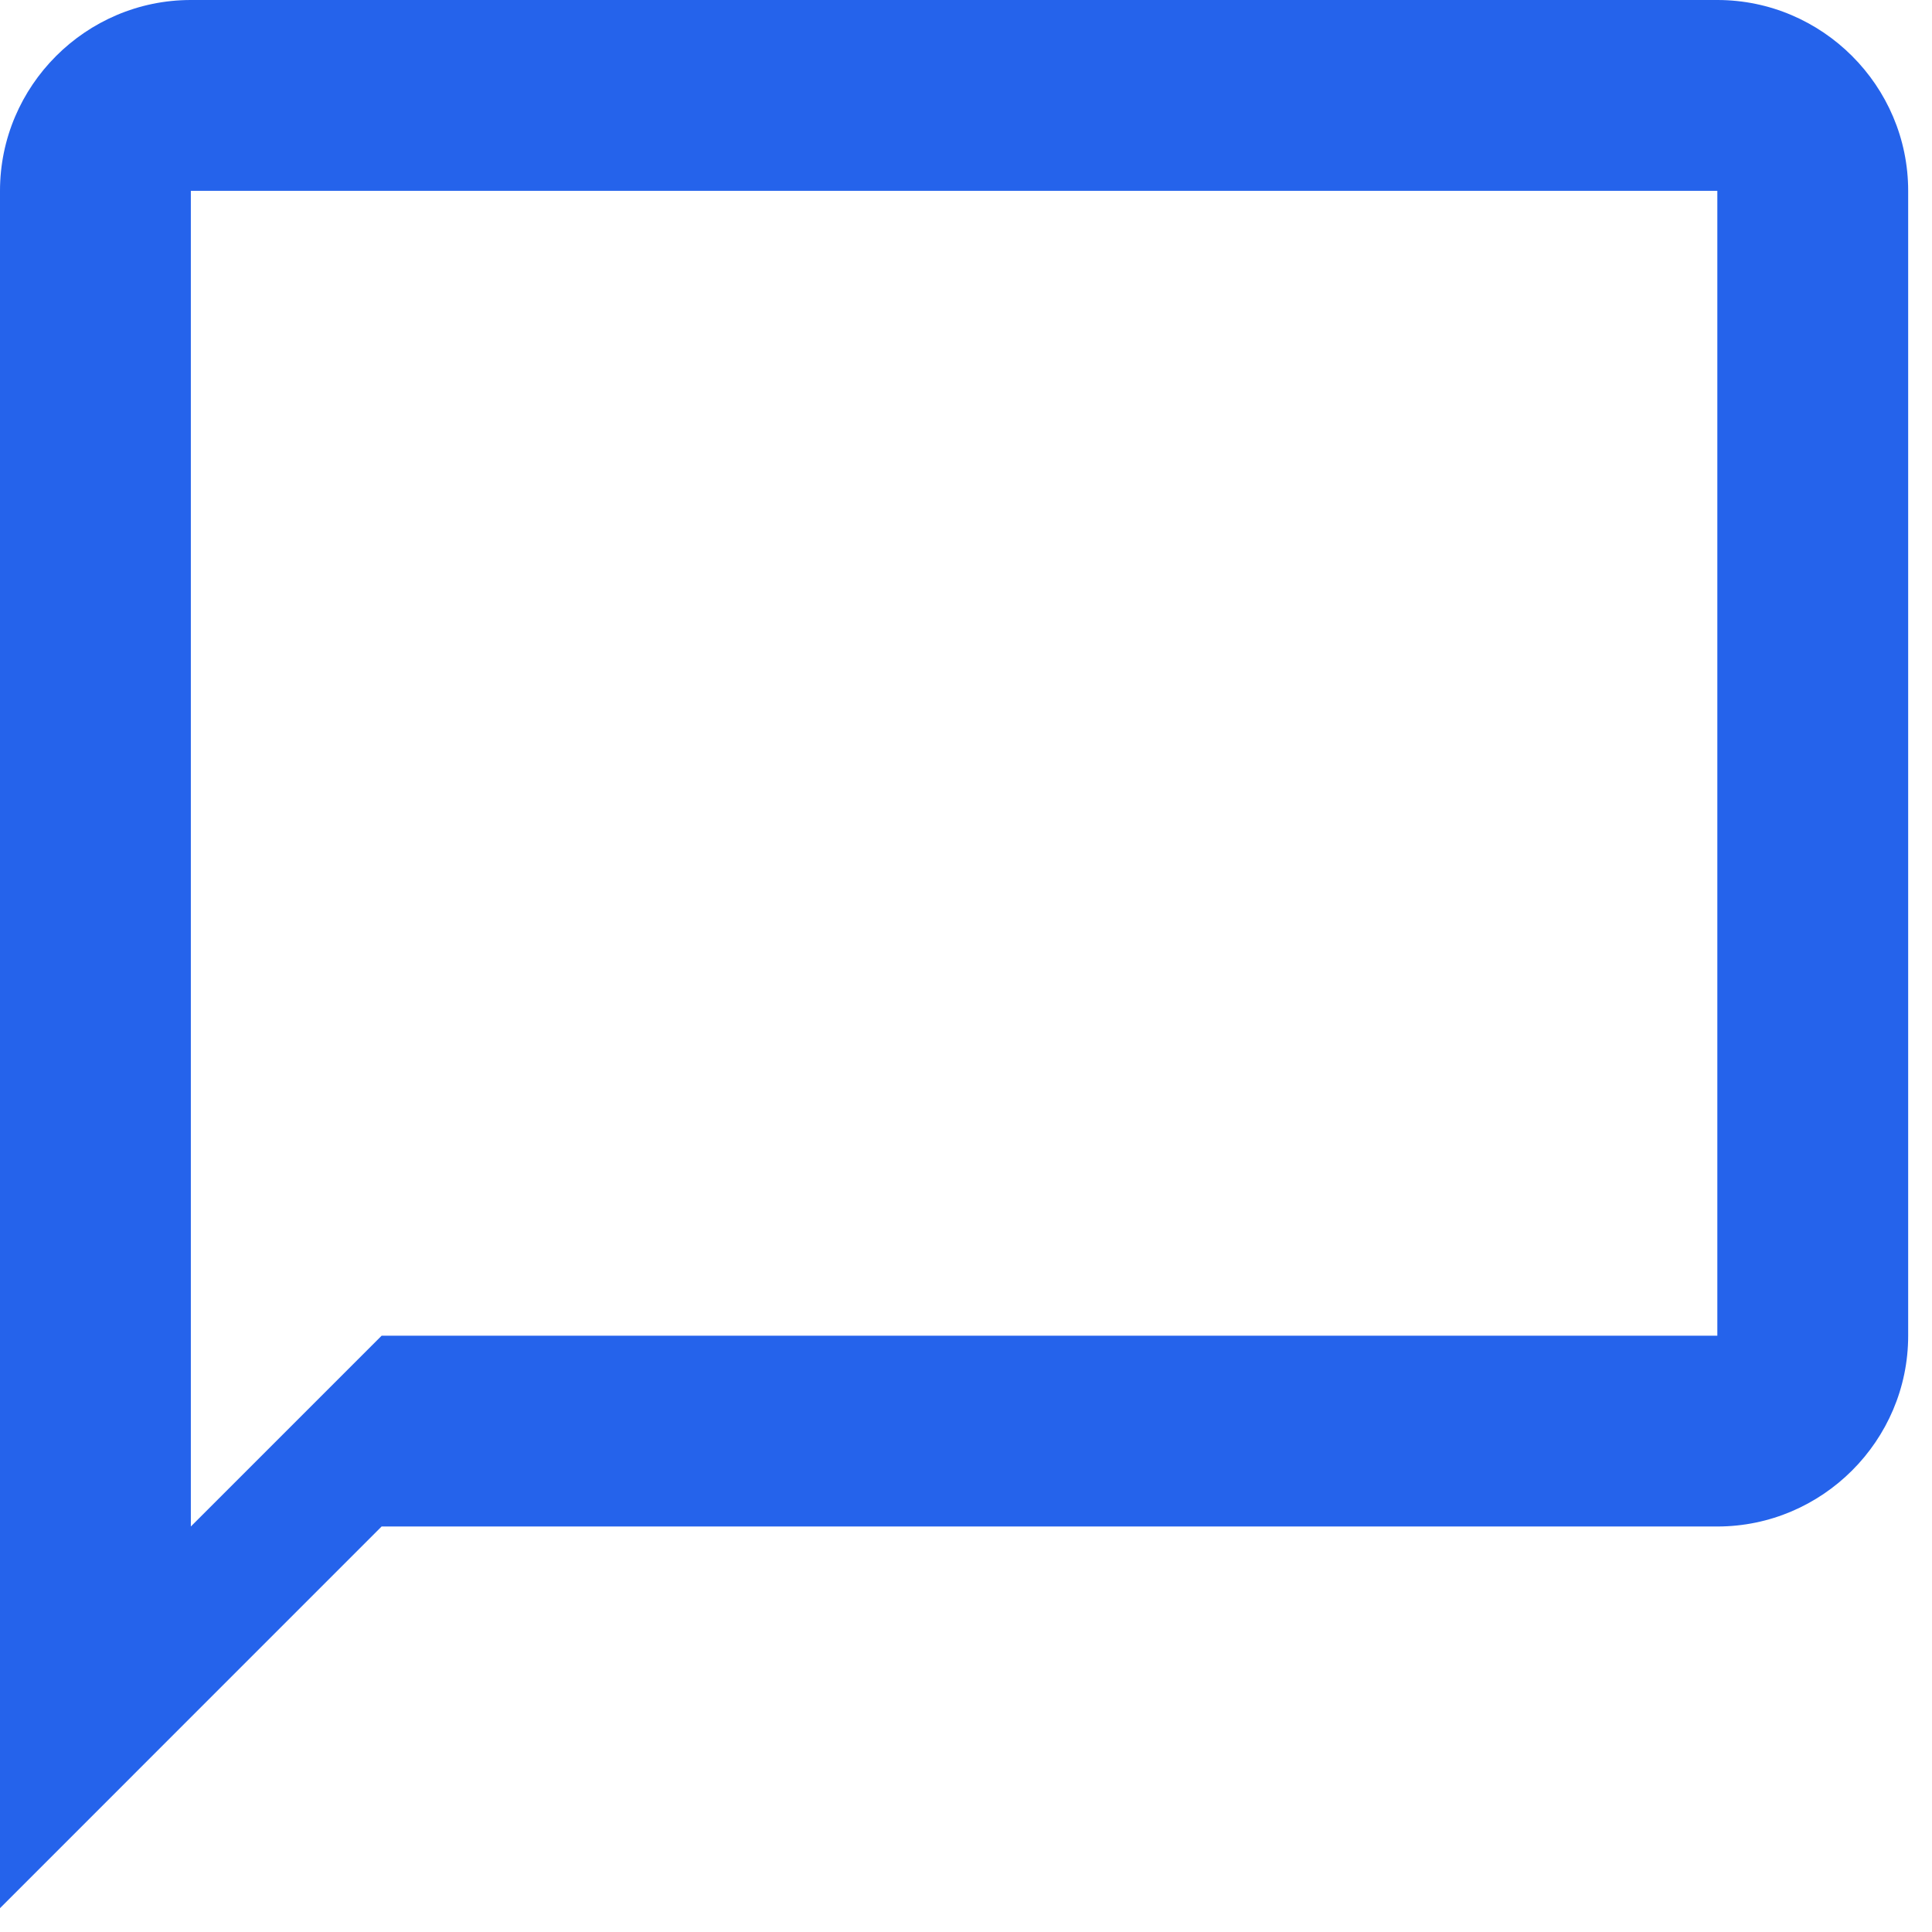 <?xml version="1.0" encoding="utf-8"?>
<svg xmlns="http://www.w3.org/2000/svg" fill="none" height="100%" overflow="visible" preserveAspectRatio="none" style="display: block;" viewBox="0 0 27 27" width="100%">
<path d="M24 0H2.667C1.2 0 0 1.2 0 2.667V26.667L5.333 21.333H24C25.467 21.333 26.667 20.133 26.667 18.667V2.667C26.667 1.2 25.467 0 24 0ZM24 18.667H5.333L2.667 21.333V2.667H24V18.667Z" fill="#2563EB" id="Vector"/>
</svg>